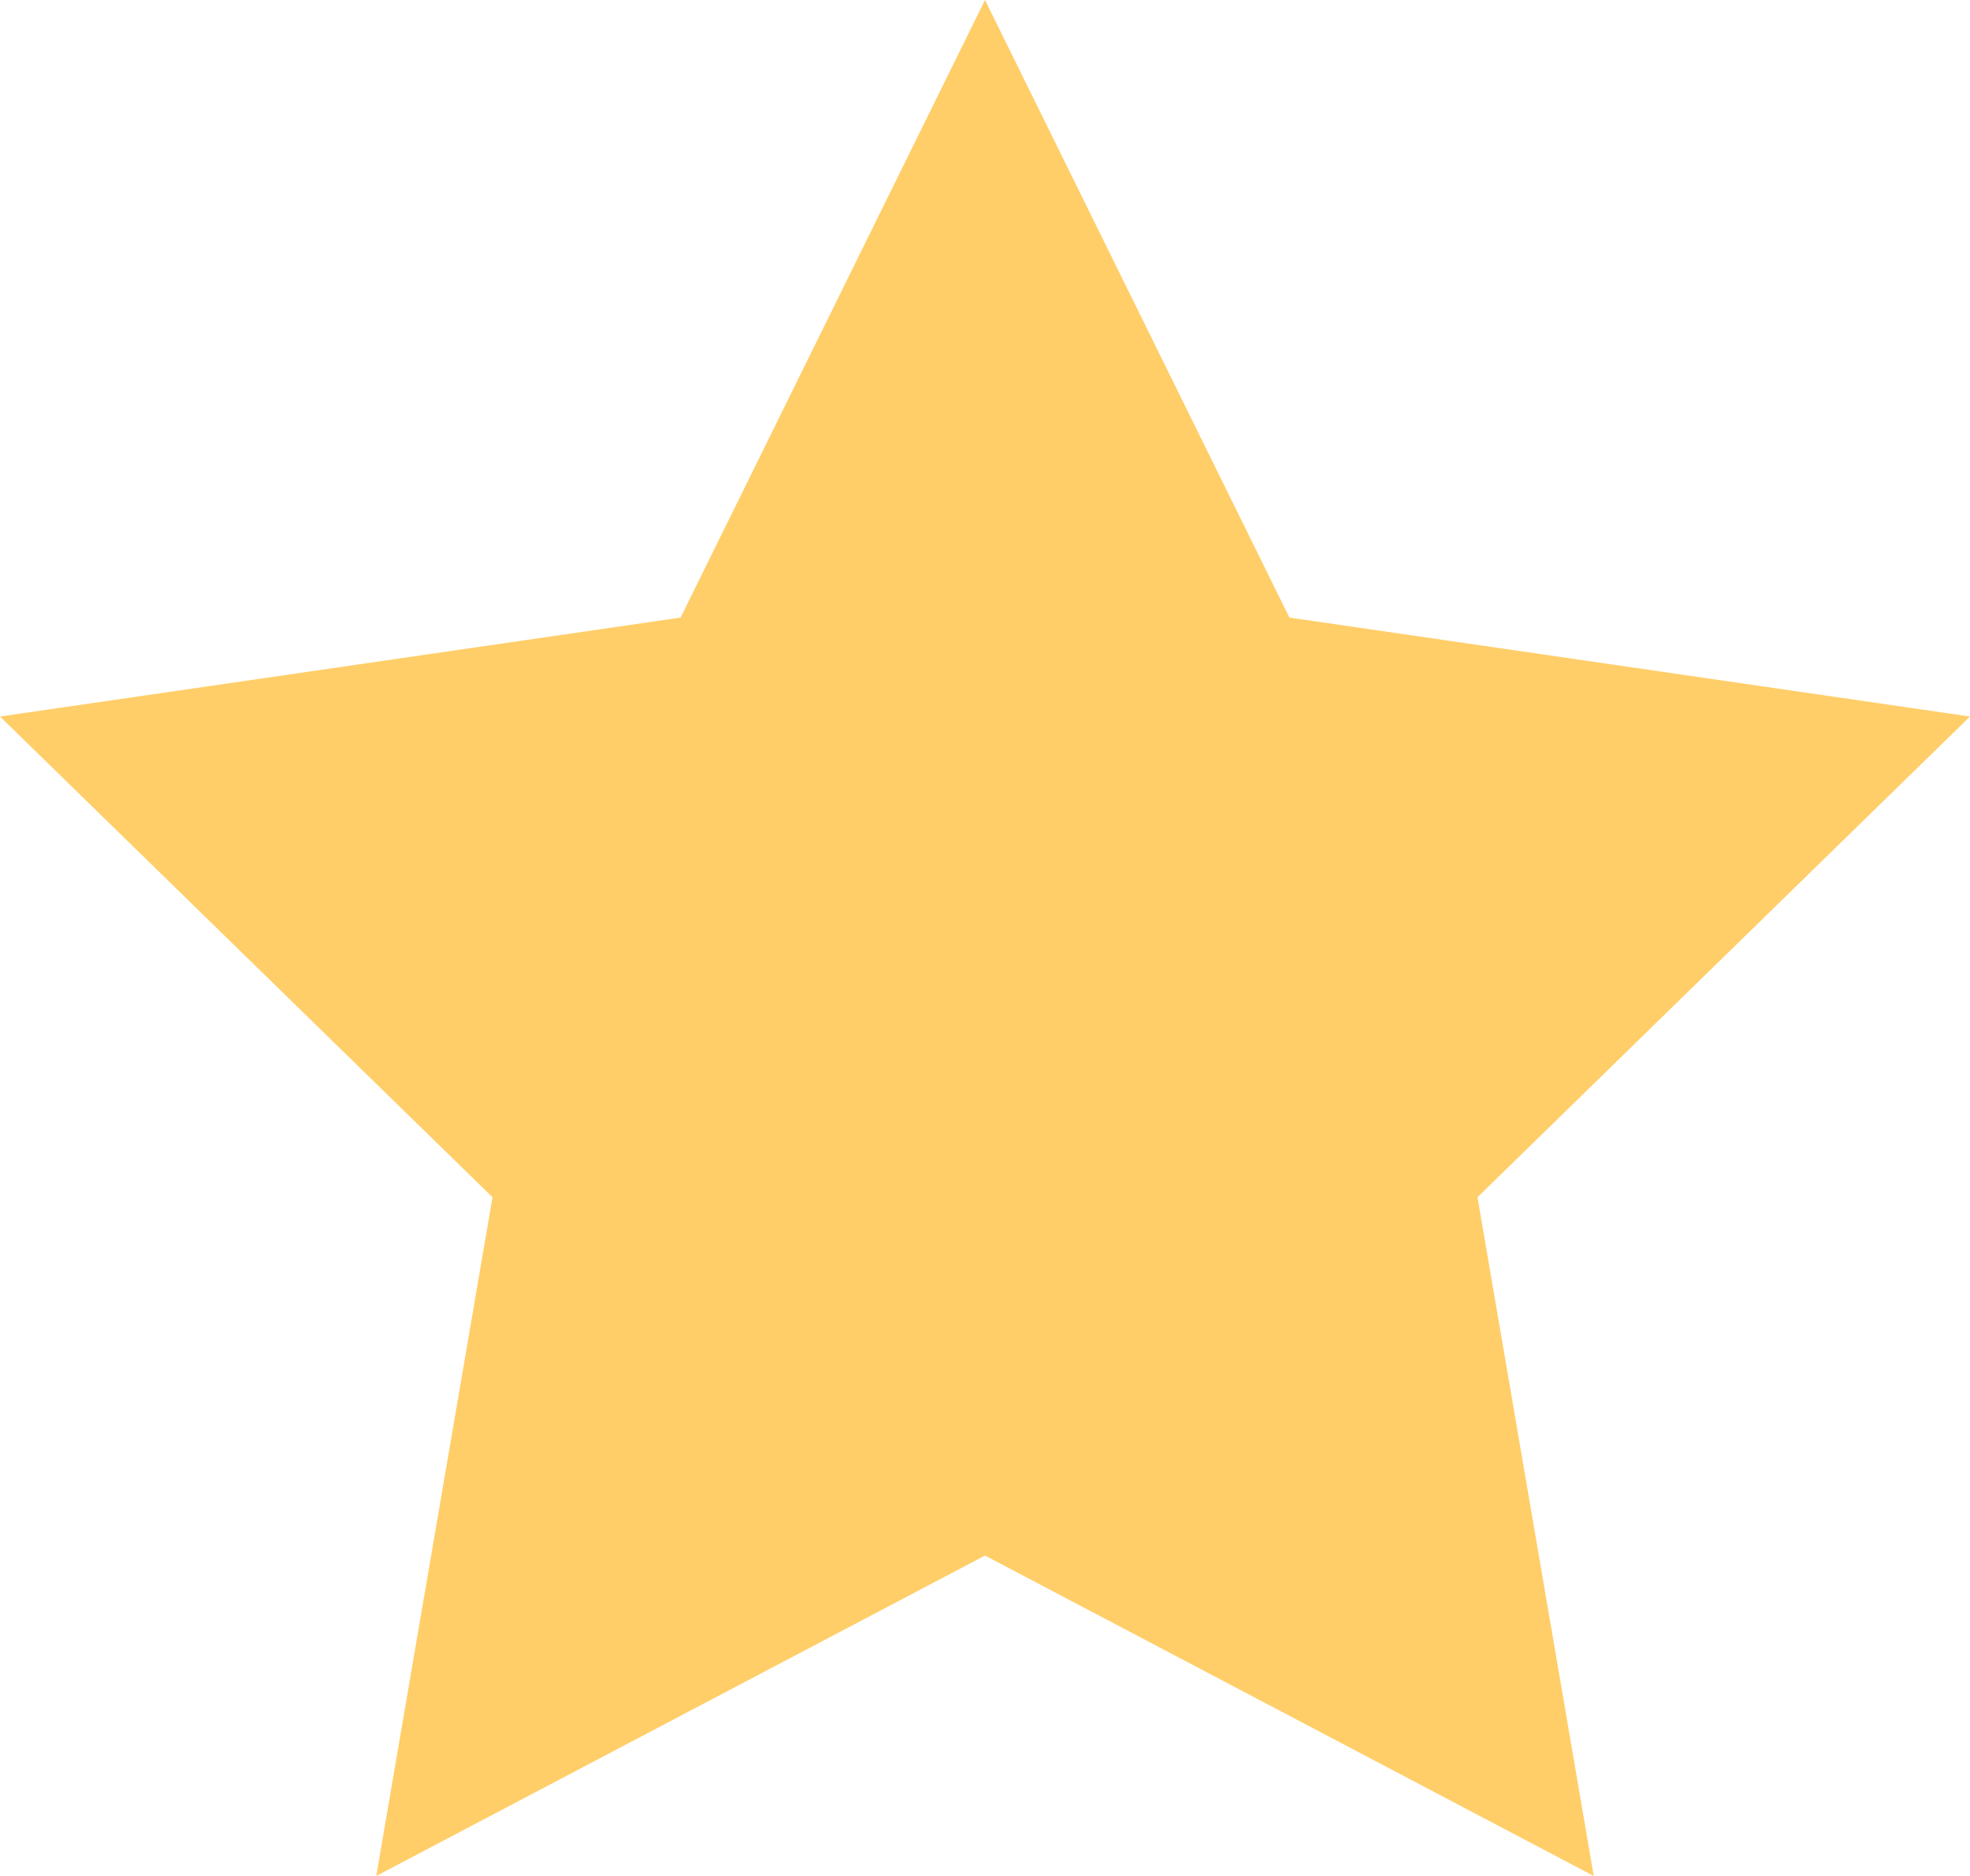 <?xml version="1.0" encoding="UTF-8"?>
<svg width="21px" height="20px" viewBox="0 0 21 20" version="1.1" xmlns="http://www.w3.org/2000/svg" xmlns:xlink="http://www.w3.org/1999/xlink">
    <!-- Generator: Sketch 46.2 (44496) - http://www.bohemiancoding.com/sketch -->
    <title>icn_sub_premium</title>
    <desc>Created with Sketch.</desc>
    <defs></defs>
    <g id="Rev-0" stroke="none" stroke-width="1" fill="none" fill-rule="evenodd">
        <polygon id="icn_sub_premium" fill="#ffce69" points="10.5 16.584 4.011 20 5.25 12.764 2.85327317e-14 7.639 7.255 6.584 10.5 0 13.745 6.584 21 7.639 15.75 12.764 16.989 20"></polygon>
    </g>
</svg>